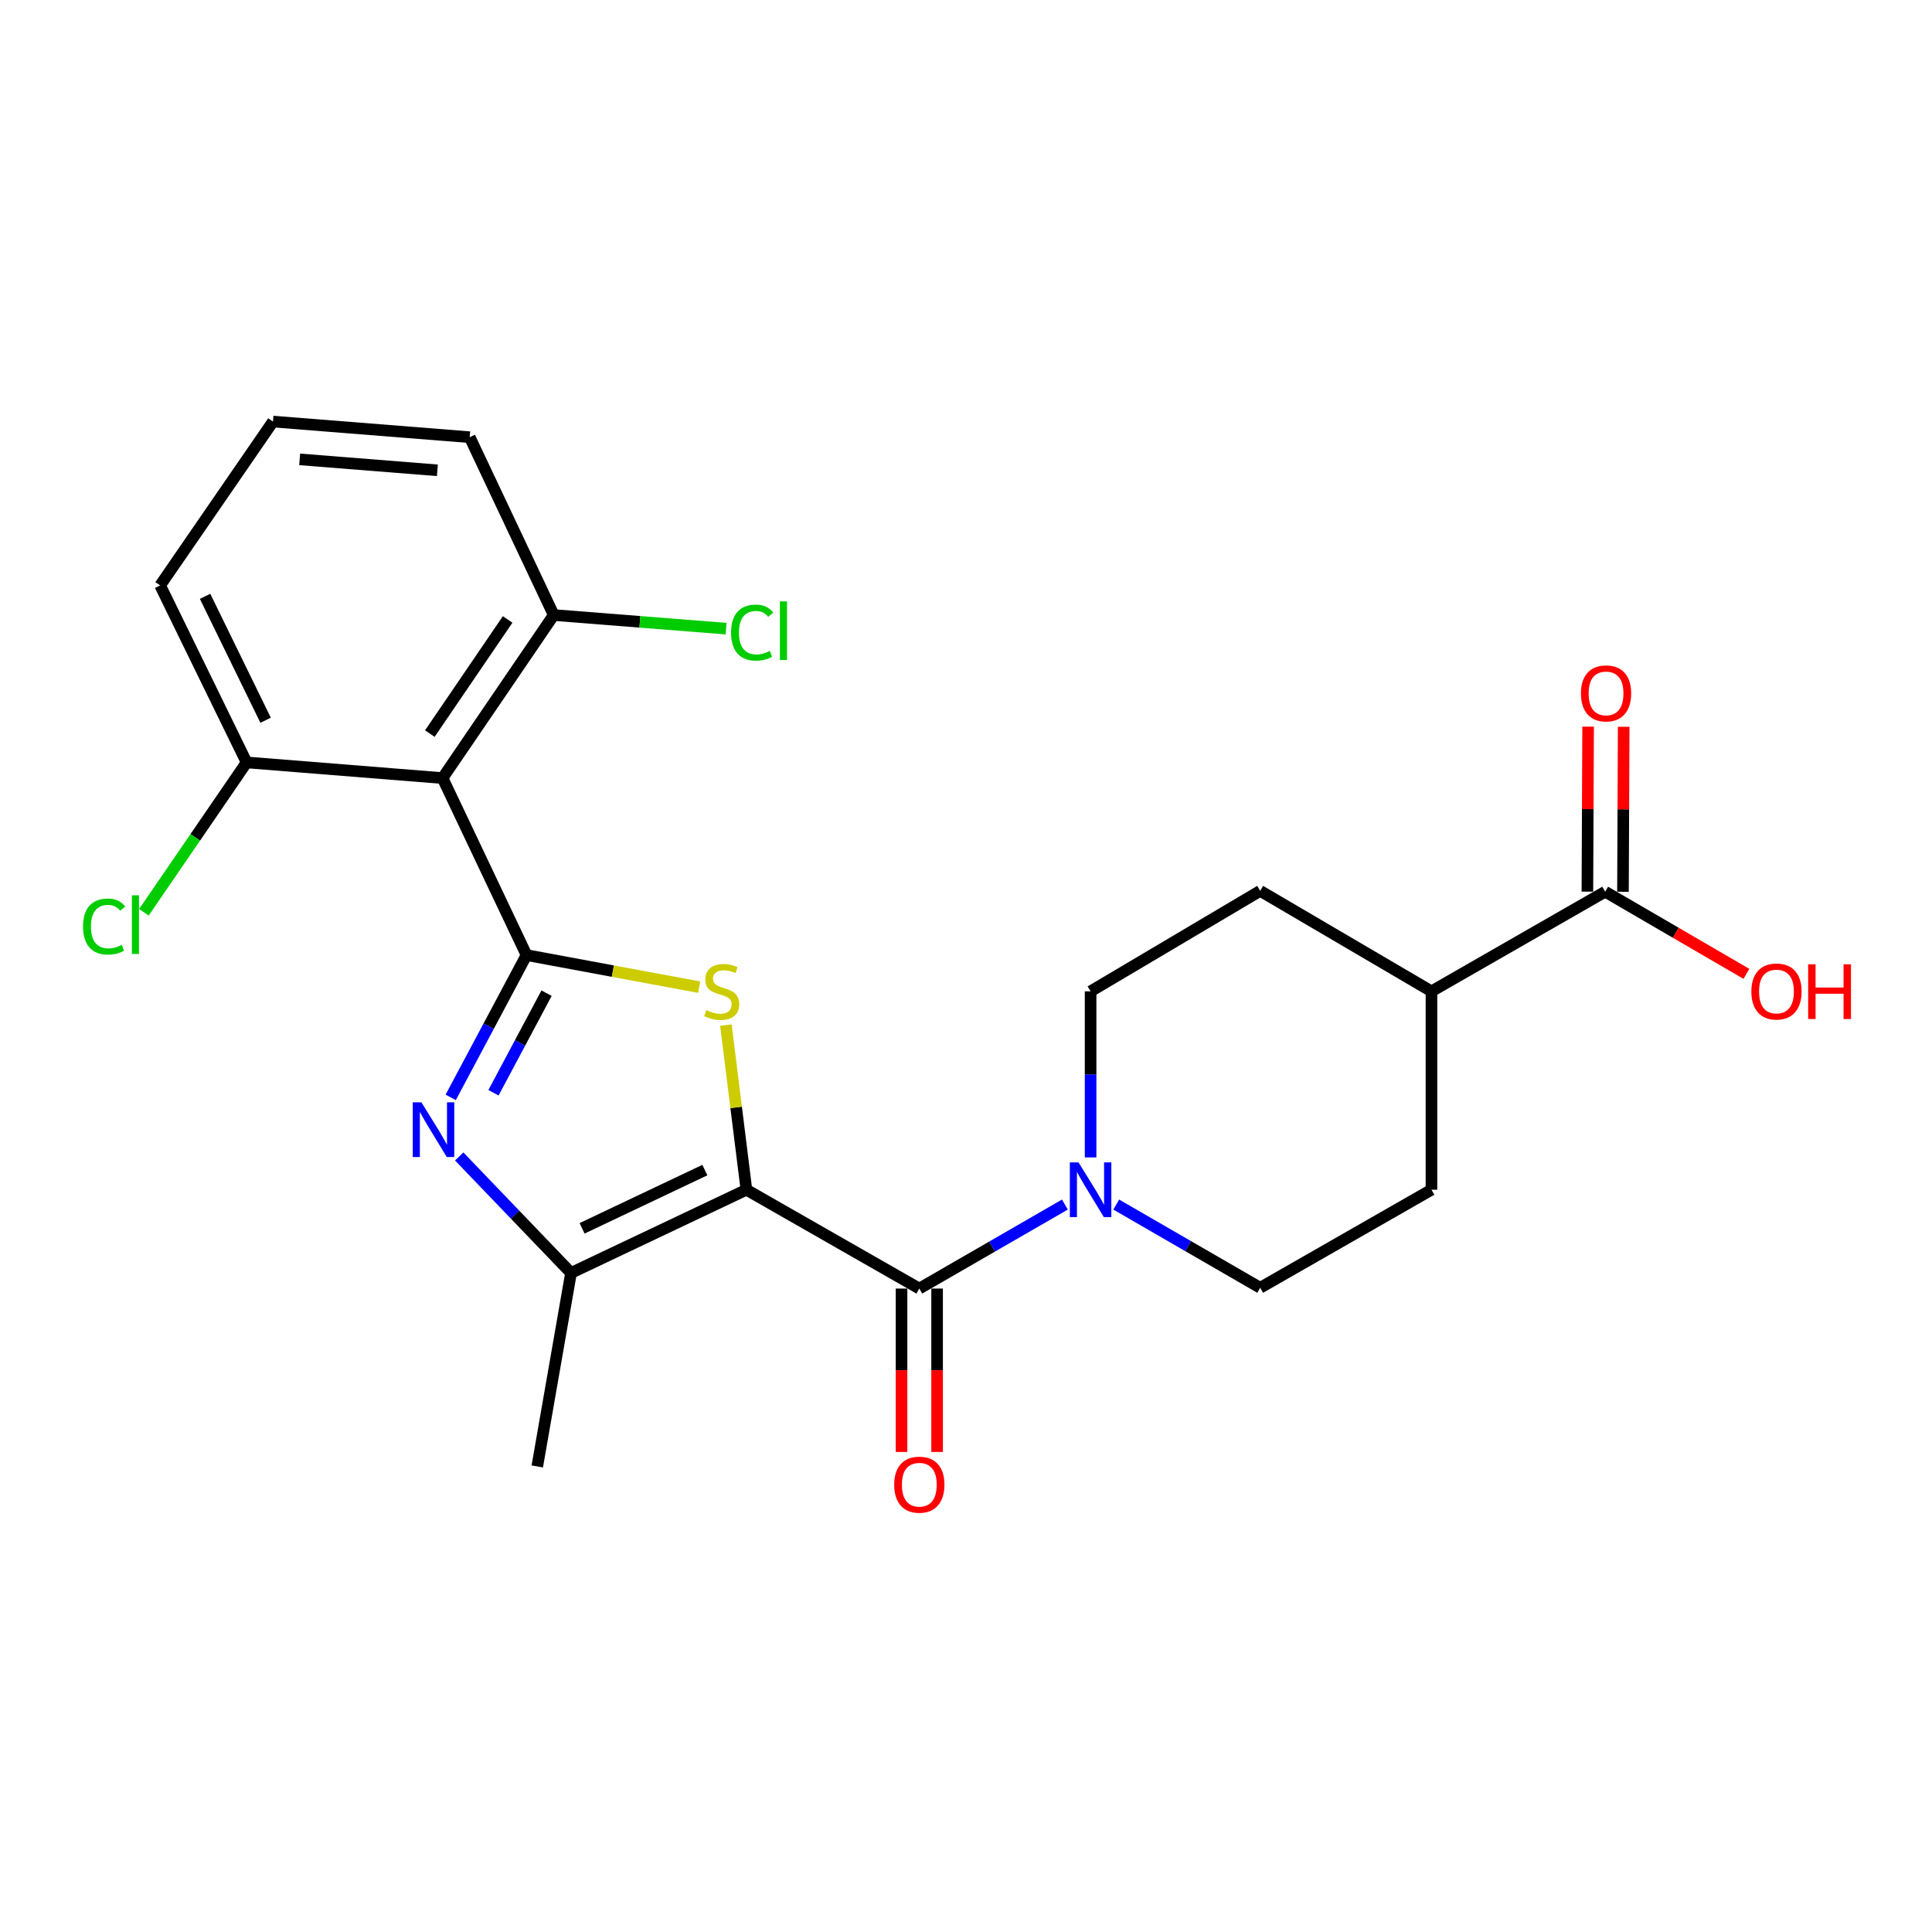 <?xml version='1.0' encoding='iso-8859-1'?>
<svg version='1.1' baseProfile='full'
              xmlns='http://www.w3.org/2000/svg'
                      xmlns:rdkit='http://www.rdkit.org/xml'
                      xmlns:xlink='http://www.w3.org/1999/xlink'
                  xml:space='preserve'
width='1000px' height='1000px' viewBox='0 0 1000 1000'>
<!-- END OF HEADER -->
<rect style='opacity:1.0;fill:#FFFFFF;stroke:none' width='1000' height='1000' x='0' y='0'> </rect>
<path class='bond-1' d='M 386.343,615.807 L 381.032,573.196' style='fill:none;fill-rule:evenodd;stroke:#000000;stroke-width:6px;stroke-linecap:butt;stroke-linejoin:miter;stroke-opacity:1' />
<path class='bond-1' d='M 381.032,573.196 L 375.722,530.586' style='fill:none;fill-rule:evenodd;stroke:#CCCC00;stroke-width:6px;stroke-linecap:butt;stroke-linejoin:miter;stroke-opacity:1' />
<path class='bond-3' d='M 386.343,615.807 L 475.835,666.957' style='fill:none;fill-rule:evenodd;stroke:#000000;stroke-width:6px;stroke-linecap:butt;stroke-linejoin:miter;stroke-opacity:1' />
<path class='bond-4' d='M 386.343,615.807 L 295.562,658.876' style='fill:none;fill-rule:evenodd;stroke:#000000;stroke-width:6px;stroke-linecap:butt;stroke-linejoin:miter;stroke-opacity:1' />
<path class='bond-4' d='M 364.833,605.631 L 301.286,635.779' style='fill:none;fill-rule:evenodd;stroke:#000000;stroke-width:6px;stroke-linecap:butt;stroke-linejoin:miter;stroke-opacity:1' />
<path class='bond-0' d='M 272.534,494.357 L 317.215,502.656' style='fill:none;fill-rule:evenodd;stroke:#000000;stroke-width:6px;stroke-linecap:butt;stroke-linejoin:miter;stroke-opacity:1' />
<path class='bond-0' d='M 317.215,502.656 L 361.897,510.955' style='fill:none;fill-rule:evenodd;stroke:#CCCC00;stroke-width:6px;stroke-linecap:butt;stroke-linejoin:miter;stroke-opacity:1' />
<path class='bond-5' d='M 272.534,494.357 L 229.067,402.737' style='fill:none;fill-rule:evenodd;stroke:#000000;stroke-width:6px;stroke-linecap:butt;stroke-linejoin:miter;stroke-opacity:1' />
<path class='bond-24' d='M 272.534,494.357 L 252.913,531.178' style='fill:none;fill-rule:evenodd;stroke:#000000;stroke-width:6px;stroke-linecap:butt;stroke-linejoin:miter;stroke-opacity:1' />
<path class='bond-24' d='M 252.913,531.178 L 233.291,567.998' style='fill:none;fill-rule:evenodd;stroke:#0000FF;stroke-width:6px;stroke-linecap:butt;stroke-linejoin:miter;stroke-opacity:1' />
<path class='bond-24' d='M 282.898,514.063 L 269.163,539.837' style='fill:none;fill-rule:evenodd;stroke:#000000;stroke-width:6px;stroke-linecap:butt;stroke-linejoin:miter;stroke-opacity:1' />
<path class='bond-24' d='M 269.163,539.837 L 255.428,565.612' style='fill:none;fill-rule:evenodd;stroke:#0000FF;stroke-width:6px;stroke-linecap:butt;stroke-linejoin:miter;stroke-opacity:1' />
<path class='bond-2' d='M 237.691,598.585 L 266.626,628.73' style='fill:none;fill-rule:evenodd;stroke:#0000FF;stroke-width:6px;stroke-linecap:butt;stroke-linejoin:miter;stroke-opacity:1' />
<path class='bond-2' d='M 266.626,628.73 L 295.562,658.876' style='fill:none;fill-rule:evenodd;stroke:#000000;stroke-width:6px;stroke-linecap:butt;stroke-linejoin:miter;stroke-opacity:1' />
<path class='bond-6' d='M 475.835,666.957 L 513.512,645.219' style='fill:none;fill-rule:evenodd;stroke:#000000;stroke-width:6px;stroke-linecap:butt;stroke-linejoin:miter;stroke-opacity:1' />
<path class='bond-6' d='M 513.512,645.219 L 551.189,623.48' style='fill:none;fill-rule:evenodd;stroke:#0000FF;stroke-width:6px;stroke-linecap:butt;stroke-linejoin:miter;stroke-opacity:1' />
<path class='bond-10' d='M 466.628,666.957 L 466.628,709.245' style='fill:none;fill-rule:evenodd;stroke:#000000;stroke-width:6px;stroke-linecap:butt;stroke-linejoin:miter;stroke-opacity:1' />
<path class='bond-10' d='M 466.628,709.245 L 466.628,751.532' style='fill:none;fill-rule:evenodd;stroke:#FF0000;stroke-width:6px;stroke-linecap:butt;stroke-linejoin:miter;stroke-opacity:1' />
<path class='bond-10' d='M 485.042,666.957 L 485.042,709.245' style='fill:none;fill-rule:evenodd;stroke:#000000;stroke-width:6px;stroke-linecap:butt;stroke-linejoin:miter;stroke-opacity:1' />
<path class='bond-10' d='M 485.042,709.245 L 485.042,751.532' style='fill:none;fill-rule:evenodd;stroke:#FF0000;stroke-width:6px;stroke-linecap:butt;stroke-linejoin:miter;stroke-opacity:1' />
<path class='bond-20' d='M 295.562,658.876 L 278.089,759.027' style='fill:none;fill-rule:evenodd;stroke:#000000;stroke-width:6px;stroke-linecap:butt;stroke-linejoin:miter;stroke-opacity:1' />
<path class='bond-8' d='M 229.067,402.737 L 286.6,318.339' style='fill:none;fill-rule:evenodd;stroke:#000000;stroke-width:6px;stroke-linecap:butt;stroke-linejoin:miter;stroke-opacity:1' />
<path class='bond-8' d='M 222.482,379.705 L 262.755,320.627' style='fill:none;fill-rule:evenodd;stroke:#000000;stroke-width:6px;stroke-linecap:butt;stroke-linejoin:miter;stroke-opacity:1' />
<path class='bond-9' d='M 229.067,402.737 L 127.646,394.624' style='fill:none;fill-rule:evenodd;stroke:#000000;stroke-width:6px;stroke-linecap:butt;stroke-linejoin:miter;stroke-opacity:1' />
<path class='bond-11' d='M 577.763,623.48 L 615.017,645.014' style='fill:none;fill-rule:evenodd;stroke:#0000FF;stroke-width:6px;stroke-linecap:butt;stroke-linejoin:miter;stroke-opacity:1' />
<path class='bond-11' d='M 615.017,645.014 L 652.272,666.548' style='fill:none;fill-rule:evenodd;stroke:#000000;stroke-width:6px;stroke-linecap:butt;stroke-linejoin:miter;stroke-opacity:1' />
<path class='bond-12' d='M 564.488,599.08 L 564.488,556.099' style='fill:none;fill-rule:evenodd;stroke:#0000FF;stroke-width:6px;stroke-linecap:butt;stroke-linejoin:miter;stroke-opacity:1' />
<path class='bond-12' d='M 564.488,556.099 L 564.488,513.118' style='fill:none;fill-rule:evenodd;stroke:#000000;stroke-width:6px;stroke-linecap:butt;stroke-linejoin:miter;stroke-opacity:1' />
<path class='bond-7' d='M 830.837,461.549 L 740.925,513.118' style='fill:none;fill-rule:evenodd;stroke:#000000;stroke-width:6px;stroke-linecap:butt;stroke-linejoin:miter;stroke-opacity:1' />
<path class='bond-14' d='M 840.044,461.589 L 840.231,418.889' style='fill:none;fill-rule:evenodd;stroke:#000000;stroke-width:6px;stroke-linecap:butt;stroke-linejoin:miter;stroke-opacity:1' />
<path class='bond-14' d='M 840.231,418.889 L 840.418,376.188' style='fill:none;fill-rule:evenodd;stroke:#FF0000;stroke-width:6px;stroke-linecap:butt;stroke-linejoin:miter;stroke-opacity:1' />
<path class='bond-14' d='M 821.63,461.509 L 821.817,418.808' style='fill:none;fill-rule:evenodd;stroke:#000000;stroke-width:6px;stroke-linecap:butt;stroke-linejoin:miter;stroke-opacity:1' />
<path class='bond-14' d='M 821.817,418.808 L 822.004,376.107' style='fill:none;fill-rule:evenodd;stroke:#FF0000;stroke-width:6px;stroke-linecap:butt;stroke-linejoin:miter;stroke-opacity:1' />
<path class='bond-17' d='M 830.837,461.549 L 867.386,482.807' style='fill:none;fill-rule:evenodd;stroke:#000000;stroke-width:6px;stroke-linecap:butt;stroke-linejoin:miter;stroke-opacity:1' />
<path class='bond-17' d='M 867.386,482.807 L 903.936,504.066' style='fill:none;fill-rule:evenodd;stroke:#FF0000;stroke-width:6px;stroke-linecap:butt;stroke-linejoin:miter;stroke-opacity:1' />
<path class='bond-18' d='M 286.6,318.339 L 331.212,321.862' style='fill:none;fill-rule:evenodd;stroke:#000000;stroke-width:6px;stroke-linecap:butt;stroke-linejoin:miter;stroke-opacity:1' />
<path class='bond-18' d='M 331.212,321.862 L 375.824,325.386' style='fill:none;fill-rule:evenodd;stroke:#00CC00;stroke-width:6px;stroke-linecap:butt;stroke-linejoin:miter;stroke-opacity:1' />
<path class='bond-23' d='M 286.6,318.339 L 243.123,226.289' style='fill:none;fill-rule:evenodd;stroke:#000000;stroke-width:6px;stroke-linecap:butt;stroke-linejoin:miter;stroke-opacity:1' />
<path class='bond-19' d='M 127.646,394.624 L 101.067,433.409' style='fill:none;fill-rule:evenodd;stroke:#000000;stroke-width:6px;stroke-linecap:butt;stroke-linejoin:miter;stroke-opacity:1' />
<path class='bond-19' d='M 101.067,433.409 L 74.487,472.194' style='fill:none;fill-rule:evenodd;stroke:#00CC00;stroke-width:6px;stroke-linecap:butt;stroke-linejoin:miter;stroke-opacity:1' />
<path class='bond-22' d='M 127.646,394.624 L 82.89,303.004' style='fill:none;fill-rule:evenodd;stroke:#000000;stroke-width:6px;stroke-linecap:butt;stroke-linejoin:miter;stroke-opacity:1' />
<path class='bond-22' d='M 137.478,372.799 L 106.149,308.665' style='fill:none;fill-rule:evenodd;stroke:#000000;stroke-width:6px;stroke-linecap:butt;stroke-linejoin:miter;stroke-opacity:1' />
<path class='bond-15' d='M 652.272,666.548 L 740.925,615.807' style='fill:none;fill-rule:evenodd;stroke:#000000;stroke-width:6px;stroke-linecap:butt;stroke-linejoin:miter;stroke-opacity:1' />
<path class='bond-16' d='M 564.488,513.118 L 652.272,461.109' style='fill:none;fill-rule:evenodd;stroke:#000000;stroke-width:6px;stroke-linecap:butt;stroke-linejoin:miter;stroke-opacity:1' />
<path class='bond-13' d='M 740.925,513.118 L 652.272,461.109' style='fill:none;fill-rule:evenodd;stroke:#000000;stroke-width:6px;stroke-linecap:butt;stroke-linejoin:miter;stroke-opacity:1' />
<path class='bond-25' d='M 740.925,513.118 L 740.925,615.807' style='fill:none;fill-rule:evenodd;stroke:#000000;stroke-width:6px;stroke-linecap:butt;stroke-linejoin:miter;stroke-opacity:1' />
<path class='bond-21' d='M 141.293,218.198 L 82.89,303.004' style='fill:none;fill-rule:evenodd;stroke:#000000;stroke-width:6px;stroke-linecap:butt;stroke-linejoin:miter;stroke-opacity:1' />
<path class='bond-26' d='M 141.293,218.198 L 243.123,226.289' style='fill:none;fill-rule:evenodd;stroke:#000000;stroke-width:6px;stroke-linecap:butt;stroke-linejoin:miter;stroke-opacity:1' />
<path class='bond-26' d='M 155.109,237.767 L 226.39,243.432' style='fill:none;fill-rule:evenodd;stroke:#000000;stroke-width:6px;stroke-linecap:butt;stroke-linejoin:miter;stroke-opacity:1' />
<path  class='atom-2' d='M 365.545 522.838
Q 365.865 522.958, 367.185 523.518
Q 368.505 524.078, 369.945 524.438
Q 371.425 524.758, 372.865 524.758
Q 375.545 524.758, 377.105 523.478
Q 378.665 522.158, 378.665 519.878
Q 378.665 518.318, 377.865 517.358
Q 377.105 516.398, 375.905 515.878
Q 374.705 515.358, 372.705 514.758
Q 370.185 513.998, 368.665 513.278
Q 367.185 512.558, 366.105 511.038
Q 365.065 509.518, 365.065 506.958
Q 365.065 503.398, 367.465 501.198
Q 369.905 498.998, 374.705 498.998
Q 377.985 498.998, 381.705 500.558
L 380.785 503.638
Q 377.385 502.238, 374.825 502.238
Q 372.065 502.238, 370.545 503.398
Q 369.025 504.518, 369.065 506.478
Q 369.065 507.998, 369.825 508.918
Q 370.625 509.838, 371.745 510.358
Q 372.905 510.878, 374.825 511.478
Q 377.385 512.278, 378.905 513.078
Q 380.425 513.878, 381.505 515.518
Q 382.625 517.118, 382.625 519.878
Q 382.625 523.798, 379.985 525.918
Q 377.385 527.998, 373.025 527.998
Q 370.505 527.998, 368.585 527.438
Q 366.705 526.918, 364.465 525.998
L 365.545 522.838
' fill='#CCCC00'/>
<path  class='atom-3' d='M 218.121 570.558
L 227.401 585.558
Q 228.321 587.038, 229.801 589.718
Q 231.281 592.398, 231.361 592.558
L 231.361 570.558
L 235.121 570.558
L 235.121 598.878
L 231.241 598.878
L 221.281 582.478
Q 220.121 580.558, 218.881 578.358
Q 217.681 576.158, 217.321 575.478
L 217.321 598.878
L 213.641 598.878
L 213.641 570.558
L 218.121 570.558
' fill='#0000FF'/>
<path  class='atom-7' d='M 558.228 601.647
L 567.508 616.647
Q 568.428 618.127, 569.908 620.807
Q 571.388 623.487, 571.468 623.647
L 571.468 601.647
L 575.228 601.647
L 575.228 629.967
L 571.348 629.967
L 561.388 613.567
Q 560.228 611.647, 558.988 609.447
Q 557.788 607.247, 557.428 606.567
L 557.428 629.967
L 553.748 629.967
L 553.748 601.647
L 558.228 601.647
' fill='#0000FF'/>
<path  class='atom-11' d='M 462.835 768.468
Q 462.835 761.668, 466.195 757.868
Q 469.555 754.068, 475.835 754.068
Q 482.115 754.068, 485.475 757.868
Q 488.835 761.668, 488.835 768.468
Q 488.835 775.348, 485.435 779.268
Q 482.035 783.148, 475.835 783.148
Q 469.595 783.148, 466.195 779.268
Q 462.835 775.388, 462.835 768.468
M 475.835 779.948
Q 480.155 779.948, 482.475 777.068
Q 484.835 774.148, 484.835 768.468
Q 484.835 762.908, 482.475 760.108
Q 480.155 757.268, 475.835 757.268
Q 471.515 757.268, 469.155 760.068
Q 466.835 762.868, 466.835 768.468
Q 466.835 774.188, 469.155 777.068
Q 471.515 779.948, 475.835 779.948
' fill='#FF0000'/>
<path  class='atom-15' d='M 818.287 358.899
Q 818.287 352.099, 821.647 348.299
Q 825.007 344.499, 831.287 344.499
Q 837.567 344.499, 840.927 348.299
Q 844.287 352.099, 844.287 358.899
Q 844.287 365.779, 840.887 369.699
Q 837.487 373.579, 831.287 373.579
Q 825.047 373.579, 821.647 369.699
Q 818.287 365.819, 818.287 358.899
M 831.287 370.379
Q 835.607 370.379, 837.927 367.499
Q 840.287 364.579, 840.287 358.899
Q 840.287 353.339, 837.927 350.539
Q 835.607 347.699, 831.287 347.699
Q 826.967 347.699, 824.607 350.499
Q 822.287 353.299, 822.287 358.899
Q 822.287 364.619, 824.607 367.499
Q 826.967 370.379, 831.287 370.379
' fill='#FF0000'/>
<path  class='atom-18' d='M 906.5 513.198
Q 906.5 506.398, 909.86 502.598
Q 913.22 498.798, 919.5 498.798
Q 925.78 498.798, 929.14 502.598
Q 932.5 506.398, 932.5 513.198
Q 932.5 520.078, 929.1 523.998
Q 925.7 527.878, 919.5 527.878
Q 913.26 527.878, 909.86 523.998
Q 906.5 520.118, 906.5 513.198
M 919.5 524.678
Q 923.82 524.678, 926.14 521.798
Q 928.5 518.878, 928.5 513.198
Q 928.5 507.638, 926.14 504.838
Q 923.82 501.998, 919.5 501.998
Q 915.18 501.998, 912.82 504.798
Q 910.5 507.598, 910.5 513.198
Q 910.5 518.918, 912.82 521.798
Q 915.18 524.678, 919.5 524.678
' fill='#FF0000'/>
<path  class='atom-18' d='M 935.9 499.118
L 939.74 499.118
L 939.74 511.158
L 954.22 511.158
L 954.22 499.118
L 958.06 499.118
L 958.06 527.438
L 954.22 527.438
L 954.22 514.358
L 939.74 514.358
L 939.74 527.438
L 935.9 527.438
L 935.9 499.118
' fill='#FF0000'/>
<path  class='atom-19' d='M 378.4 327.431
Q 378.4 320.391, 381.68 316.711
Q 385 312.991, 391.28 312.991
Q 397.12 312.991, 400.24 317.111
L 397.6 319.271
Q 395.32 316.271, 391.28 316.271
Q 387 316.271, 384.72 319.151
Q 382.48 321.991, 382.48 327.431
Q 382.48 333.031, 384.8 335.911
Q 387.16 338.791, 391.72 338.791
Q 394.84 338.791, 398.48 336.911
L 399.6 339.911
Q 398.12 340.871, 395.88 341.431
Q 393.64 341.991, 391.16 341.991
Q 385 341.991, 381.68 338.231
Q 378.4 334.471, 378.4 327.431
' fill='#00CC00'/>
<path  class='atom-19' d='M 403.68 311.271
L 407.36 311.271
L 407.36 341.631
L 403.68 341.631
L 403.68 311.271
' fill='#00CC00'/>
<path  class='atom-20' d='M 42.983 479.572
Q 42.983 472.532, 46.263 468.852
Q 49.583 465.132, 55.863 465.132
Q 61.703 465.132, 64.823 469.252
L 62.183 471.412
Q 59.903 468.412, 55.863 468.412
Q 51.583 468.412, 49.303 471.292
Q 47.063 474.132, 47.063 479.572
Q 47.063 485.172, 49.383 488.052
Q 51.743 490.932, 56.303 490.932
Q 59.423 490.932, 63.063 489.052
L 64.183 492.052
Q 62.703 493.012, 60.463 493.572
Q 58.223 494.132, 55.743 494.132
Q 49.583 494.132, 46.263 490.372
Q 42.983 486.612, 42.983 479.572
' fill='#00CC00'/>
<path  class='atom-20' d='M 68.263 463.412
L 71.943 463.412
L 71.943 493.772
L 68.263 493.772
L 68.263 463.412
' fill='#00CC00'/>
</svg>
